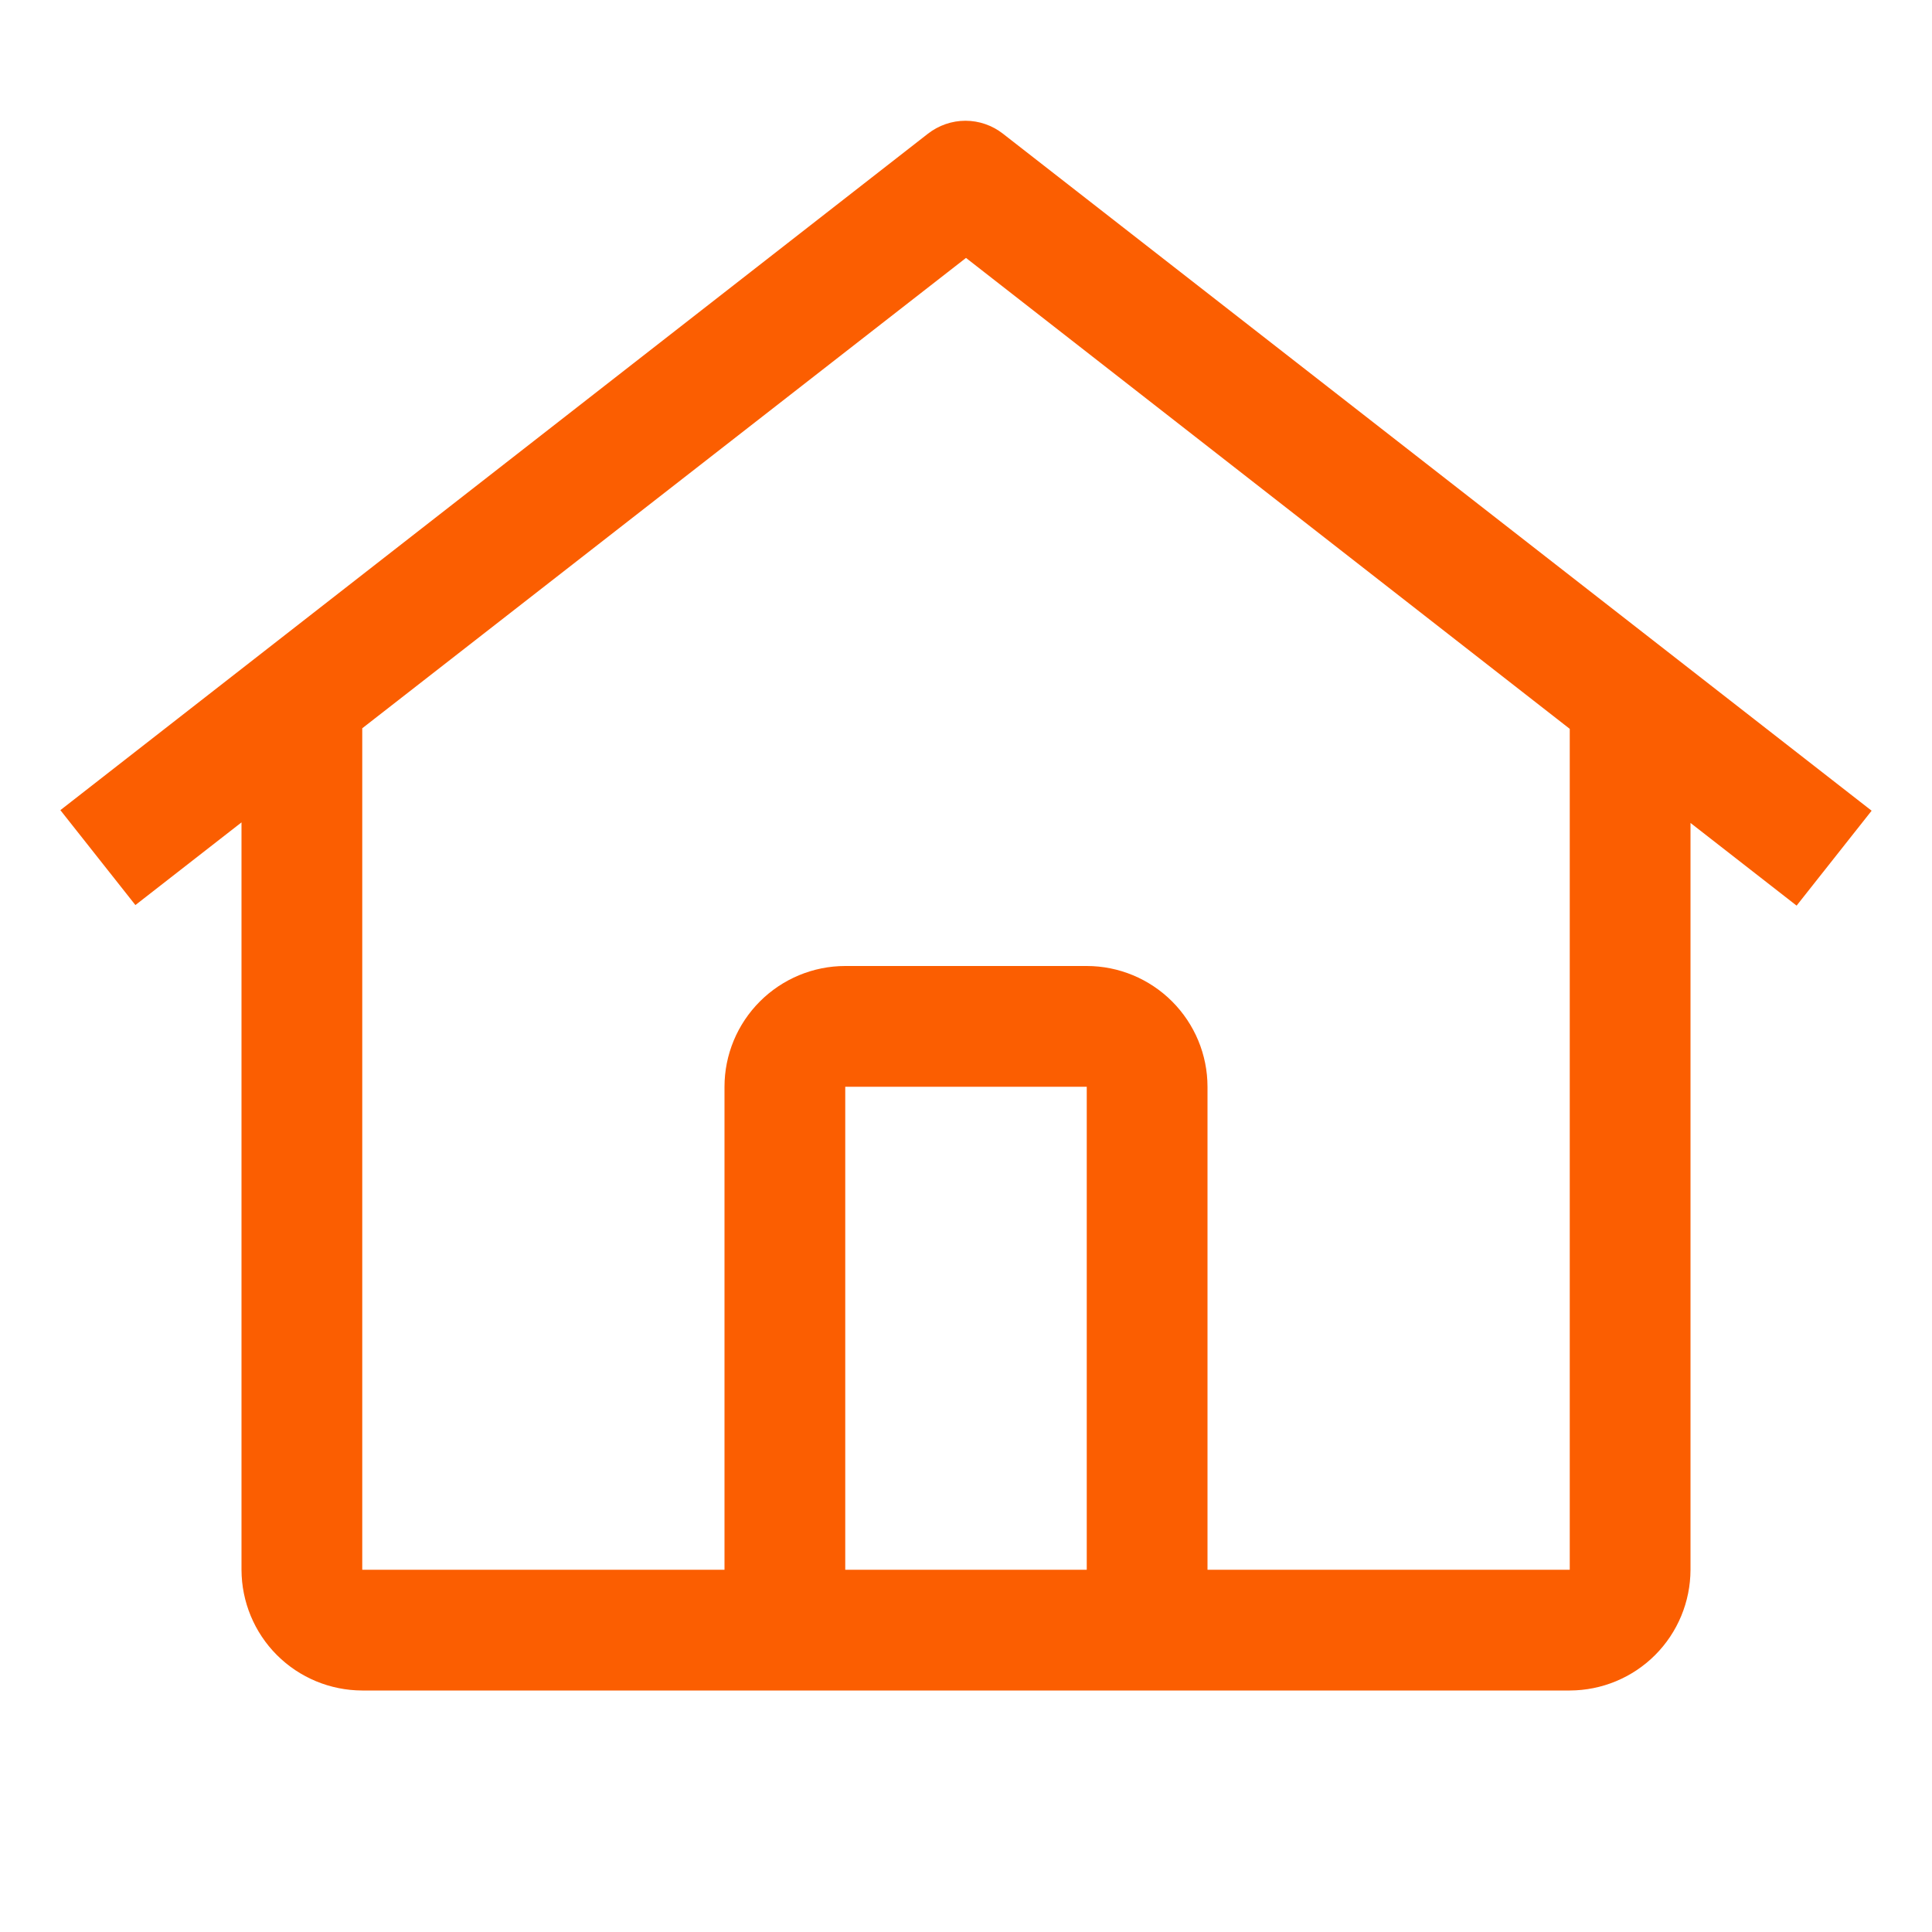 <svg width="24" height="24" viewBox="0 0 24 24" fill="none" xmlns="http://www.w3.org/2000/svg">
<path d="M12.459 1.661C12.326 1.557 12.162 1.5 11.993 1.5C11.825 1.5 11.661 1.557 11.527 1.661L0.75 10.064L1.682 11.243L3 10.216V19.5C3.001 19.898 3.159 20.279 3.44 20.56C3.721 20.841 4.102 20.999 4.5 21H19.5C19.898 20.999 20.279 20.841 20.56 20.56C20.841 20.279 20.999 19.898 21 19.5V10.223L22.318 11.25L23.25 10.071L12.459 1.661ZM13.5 19.5H10.5V13.5H13.5V19.5ZM15 19.5V13.5C15 13.102 14.841 12.721 14.56 12.44C14.279 12.159 13.898 12 13.5 12H10.5C10.102 12 9.721 12.159 9.44 12.44C9.159 12.721 9 13.102 9 13.5V19.5H4.5V9.047L12 3.204L19.5 9.054V19.5H15Z" fill="#FB5E01"/>
</svg>
